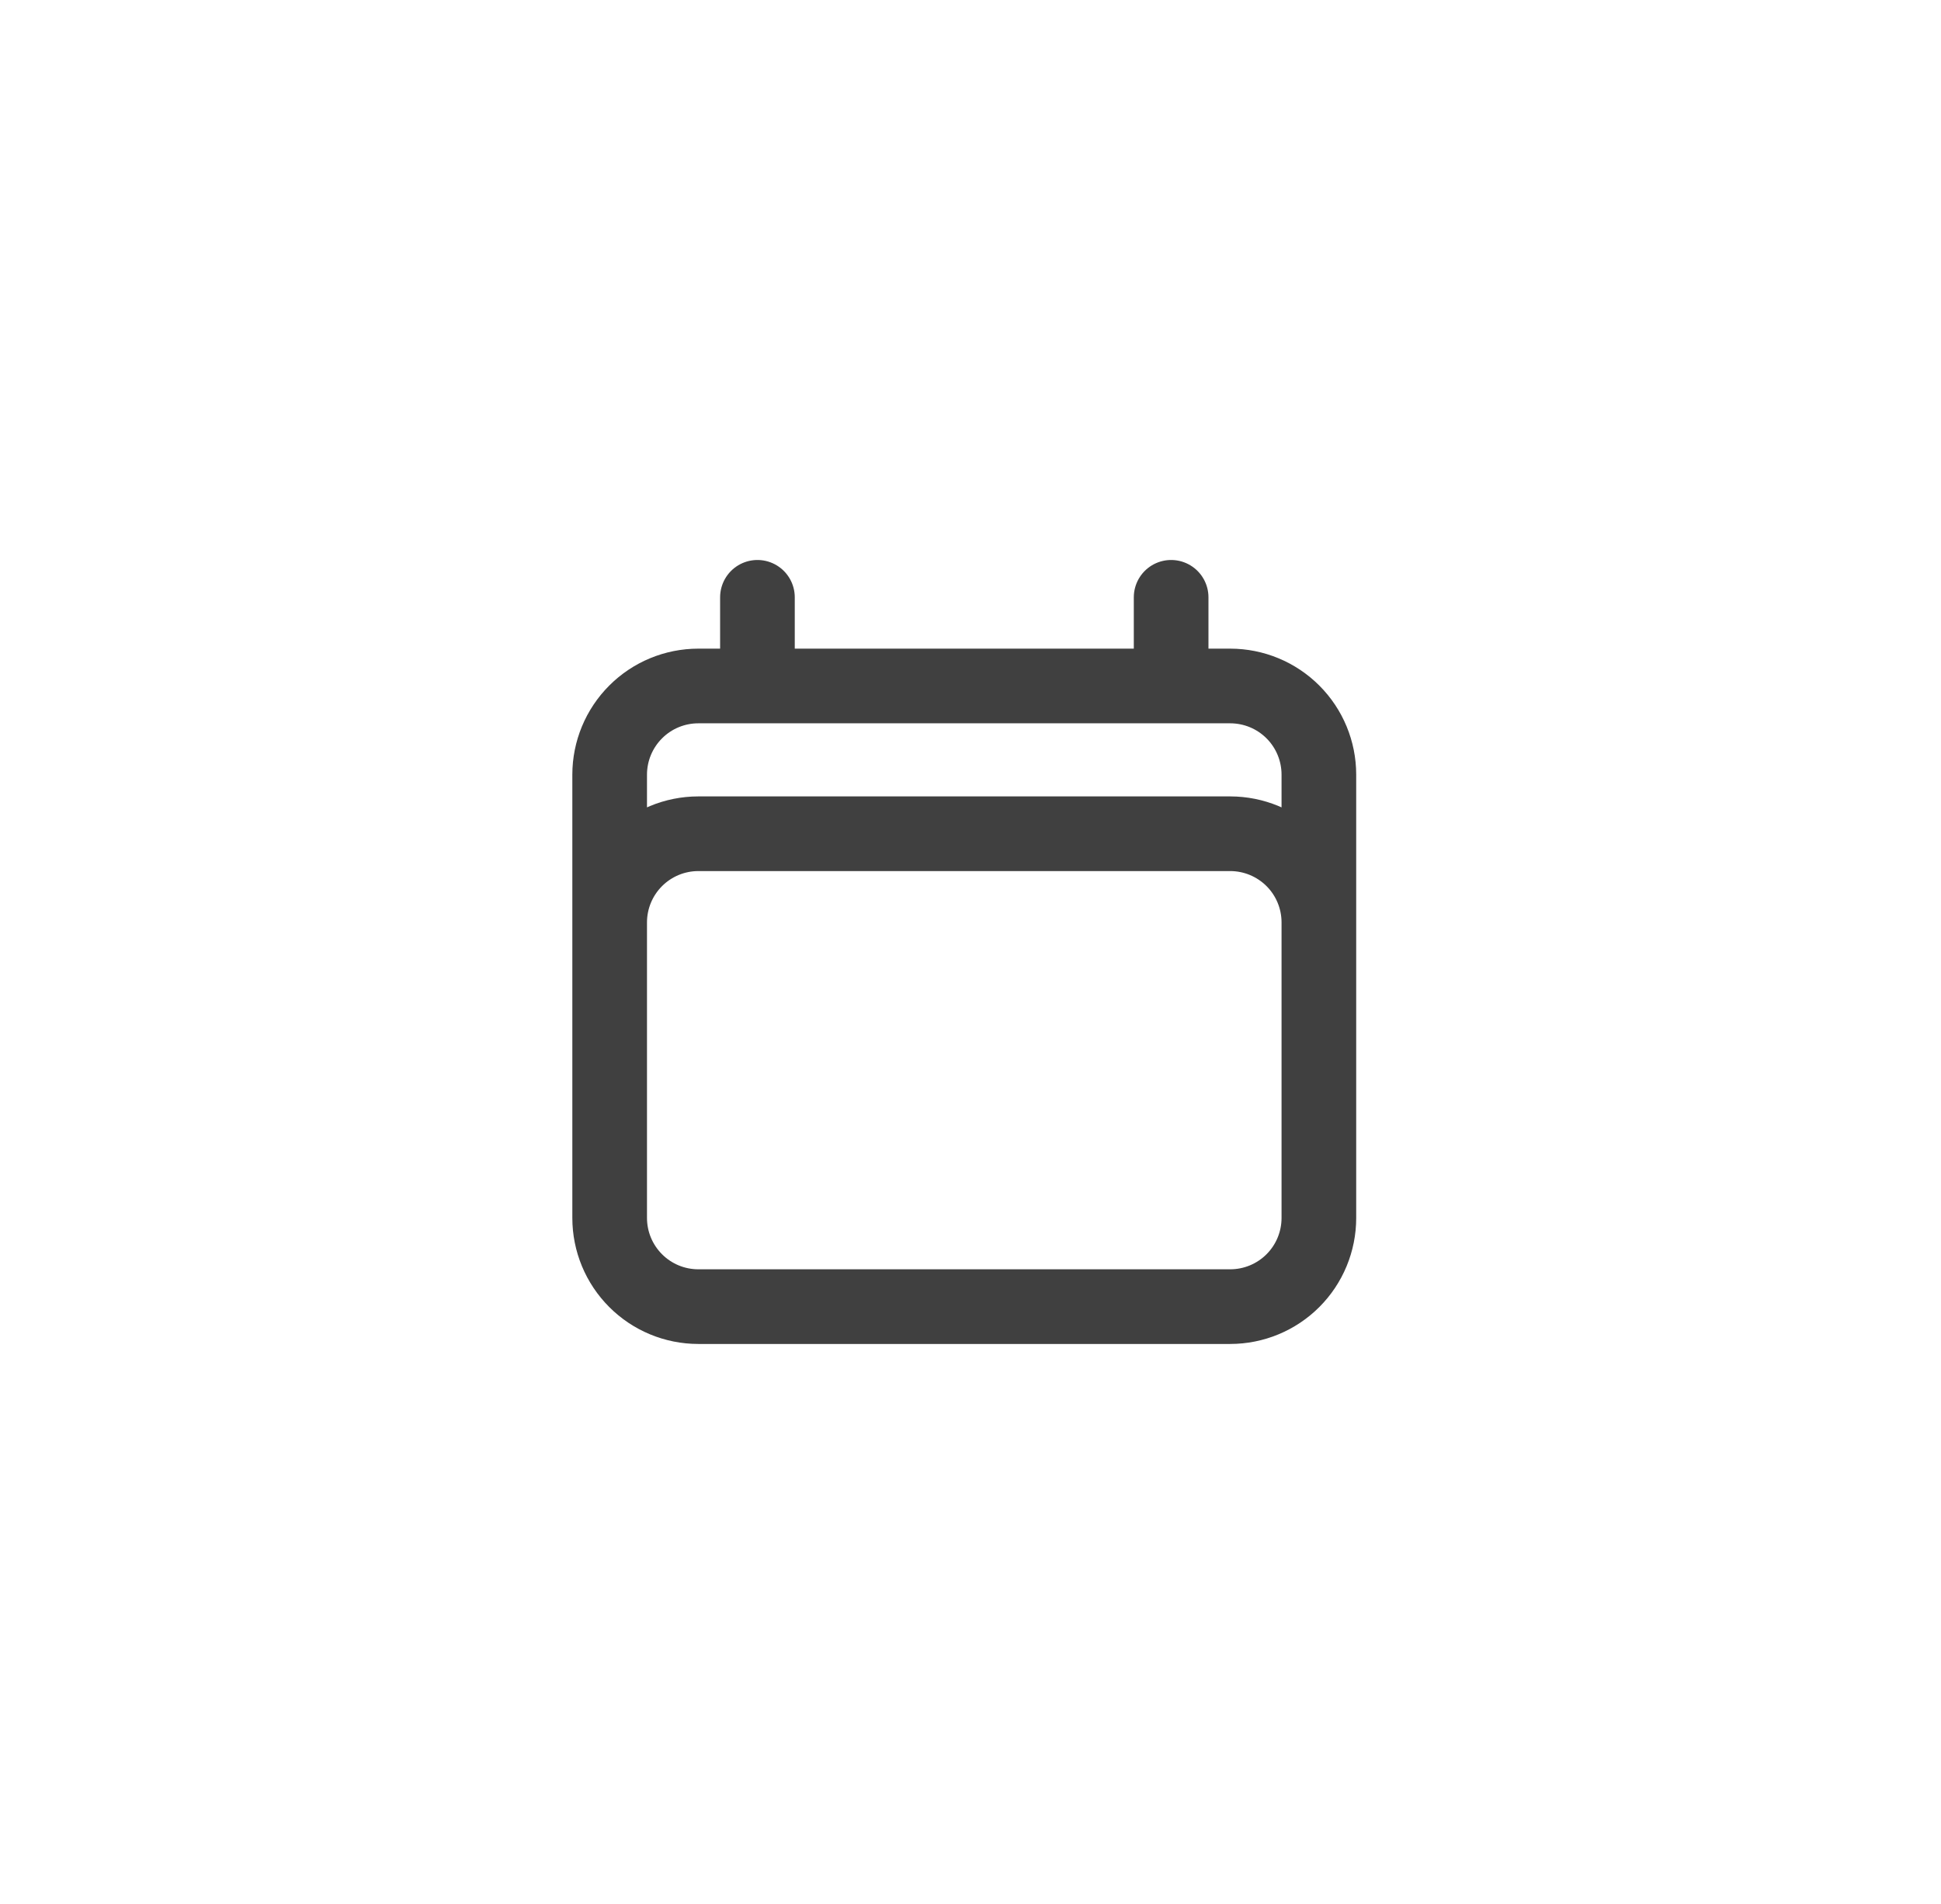 <svg width="52" height="51" viewBox="0 0 52 51" fill="none" xmlns="http://www.w3.org/2000/svg">
<path d="M20.292 16V18.375M31.375 16V18.375M16.333 32.625V20.75C16.333 20.12 16.584 19.516 17.029 19.071C17.474 18.625 18.078 18.375 18.708 18.375H32.958C33.588 18.375 34.192 18.625 34.638 19.071C35.083 19.516 35.333 20.12 35.333 20.75V32.625M16.333 32.625C16.333 33.255 16.584 33.859 17.029 34.304C17.474 34.75 18.078 35 18.708 35H32.958C33.588 35 34.192 34.75 34.638 34.304C35.083 33.859 35.333 33.255 35.333 32.625M16.333 32.625V24.708C16.333 24.078 16.584 23.474 17.029 23.029C17.474 22.584 18.078 22.333 18.708 22.333H32.958C33.588 22.333 34.192 22.584 34.638 23.029C35.083 23.474 35.333 24.078 35.333 24.708V32.625" stroke="#404040" stroke-width="2" stroke-linecap="round" stroke-linejoin="round"/>
</svg>
